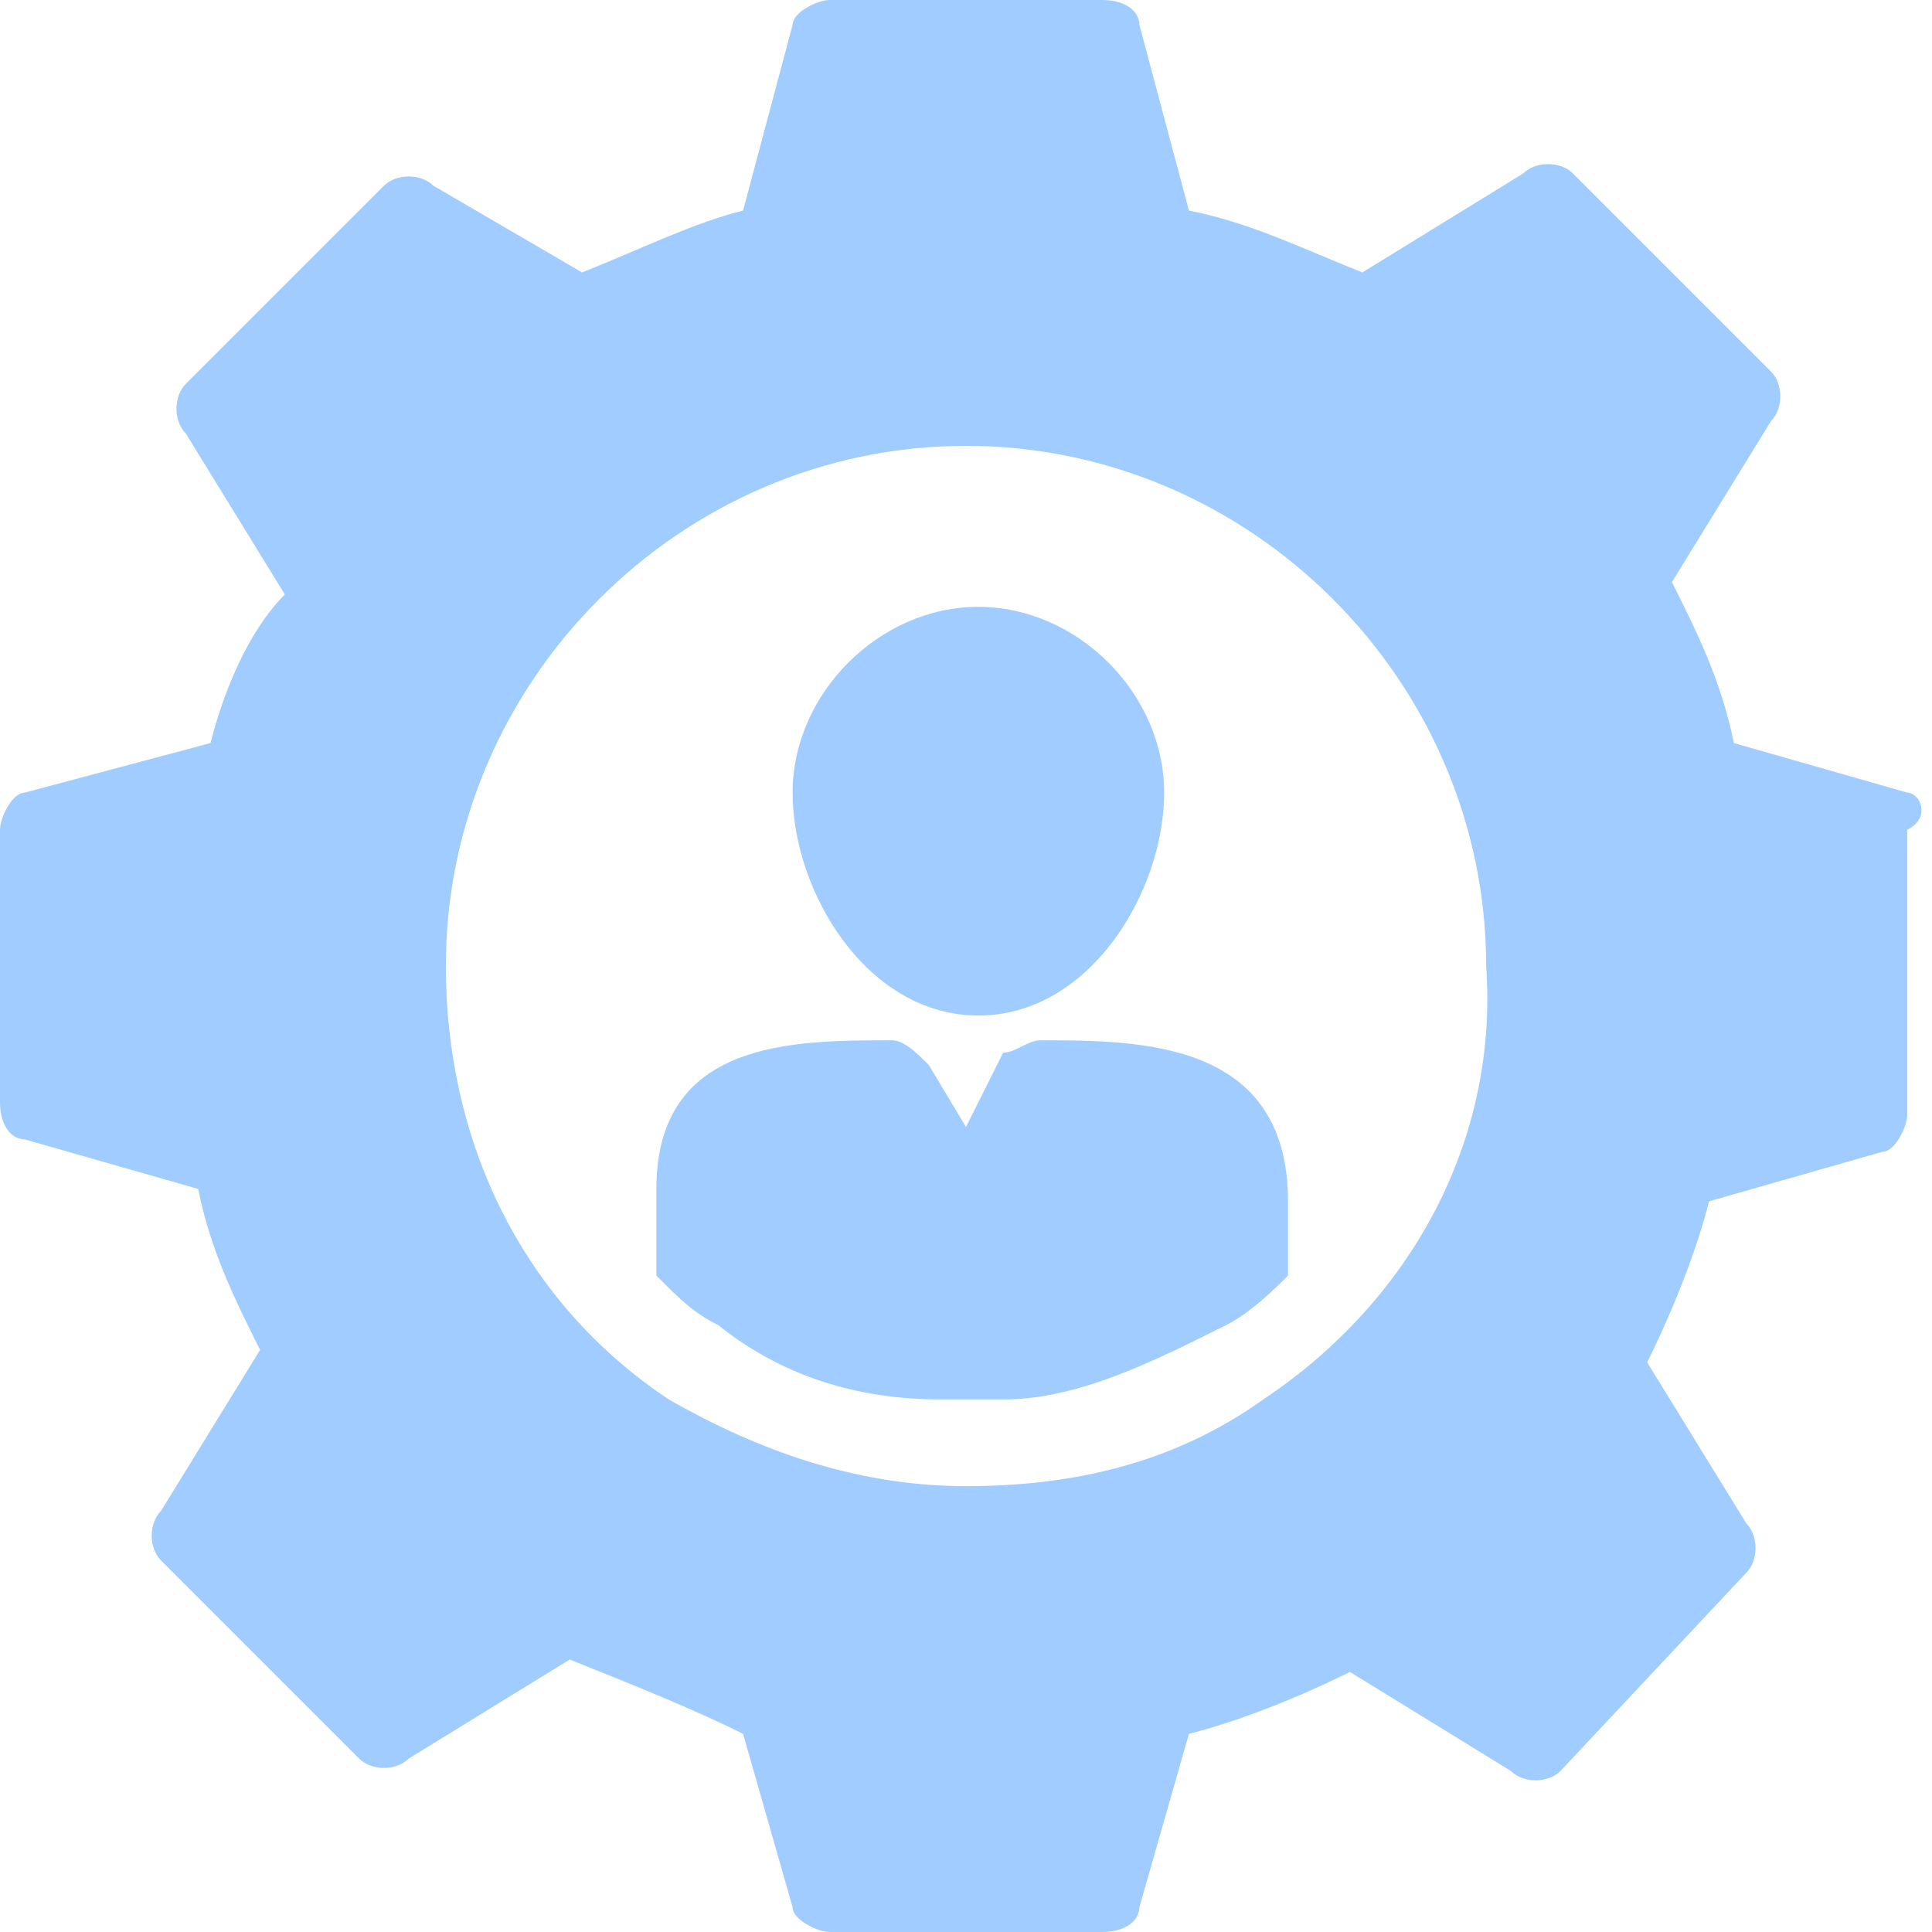 <?xml version="1.0" encoding="utf-8"?>
<!-- Generator: Adobe Illustrator 22.1.0, SVG Export Plug-In . SVG Version: 6.00 Build 0)  -->
<svg version="1.1" id="Layer_1" xmlns="http://www.w3.org/2000/svg" xmlns:xlink="http://www.w3.org/1999/xlink" x="0px" y="0px"
	 viewBox="0 0 15.6 15.6" style="enable-background:new 0 0 15.6 15.6;" xml:space="preserve">
<style type="text/css">
	.st0{clip-path:url(#SVGID_2_);fill:#A0CCFF;}
</style>
<g>
	<defs>
		<rect id="SVGID_1_" y="0" width="15.6" height="15.6"/>
	</defs>
	<clipPath id="SVGID_2_">
		<use xlink:href="#SVGID_1_"  style="overflow:visible;"/>
	</clipPath>
	<path class="st0" d="M15.4,6.4L14,6c-0.1-0.5-0.3-0.9-0.5-1.3l0.8-1.3c0.1-0.1,0.1-0.3,0-0.4l-1.6-1.6c-0.1-0.1-0.3-0.1-0.4,0
		l-1.3,0.8C10.5,2,10.1,1.8,9.6,1.7L9.2,0.2C9.2,0.1,9.1,0,8.9,0H6.7C6.6,0,6.4,0.1,6.4,0.2L6,1.7C5.6,1.8,5.2,2,4.7,2.2L3.5,1.5
		c-0.1-0.1-0.3-0.1-0.4,0L1.5,3.1c-0.1,0.1-0.1,0.3,0,0.4l0.8,1.3C2,5.1,1.8,5.6,1.7,6L0.2,6.4C0.1,6.4,0,6.6,0,6.7v2.2
		c0,0.2,0.1,0.3,0.2,0.3l1.4,0.4c0.1,0.5,0.3,0.9,0.5,1.3l-0.8,1.3c-0.1,0.1-0.1,0.3,0,0.4l1.6,1.6c0.1,0.1,0.3,0.1,0.4,0l1.3-0.8
		C5.1,13.6,5.6,13.8,6,14l0.4,1.4c0,0.1,0.2,0.2,0.3,0.2h2.2c0.2,0,0.3-0.1,0.3-0.2L9.6,14c0.4-0.1,0.9-0.3,1.3-0.5l1.3,0.8
		c0.1,0.1,0.3,0.1,0.4,0l1.5-1.6c0.1-0.1,0.1-0.3,0-0.4l-0.8-1.3c0.2-0.4,0.4-0.9,0.5-1.3l1.4-0.4c0.1,0,0.2-0.2,0.2-0.3V6.7
		C15.6,6.6,15.5,6.4,15.4,6.4 M10.2,11.3c-0.7,0.5-1.5,0.7-2.4,0.7c-0.9,0-1.7-0.3-2.4-0.7c-1.2-0.8-1.8-2.1-1.8-3.5
		c0-2.3,1.9-4.2,4.2-4.2c2.3,0,4.2,1.9,4.2,4.2C12.1,9.2,11.4,10.5,10.2,11.3"/>
	<path class="st0" d="M6.4,6.4c0-0.8,0.7-1.5,1.5-1.5c0.8,0,1.5,0.7,1.5,1.5c0,0.8-0.6,1.8-1.5,1.8C7,8.2,6.4,7.2,6.4,6.4"/>
	<path class="st0" d="M8.4,8.4c-0.1,0-0.2,0.1-0.3,0.1L7.8,9.1L7.5,8.6C7.4,8.5,7.3,8.4,7.2,8.4c-0.8,0-1.9,0-1.9,1.2v0.7
		c0.2,0.2,0.3,0.3,0.5,0.4c0.5,0.4,1.1,0.6,1.8,0.6c0,0,0.1,0,0.1,0c0.1,0,0.1,0,0.2,0c0.1,0,0.2,0,0.2,0c0,0,0,0,0,0
		c0.6,0,1.2-0.3,1.8-0.6c0.2-0.1,0.4-0.3,0.5-0.4V9.7C10.4,8.4,9.2,8.4,8.4,8.4"/>
</g>
</svg>
